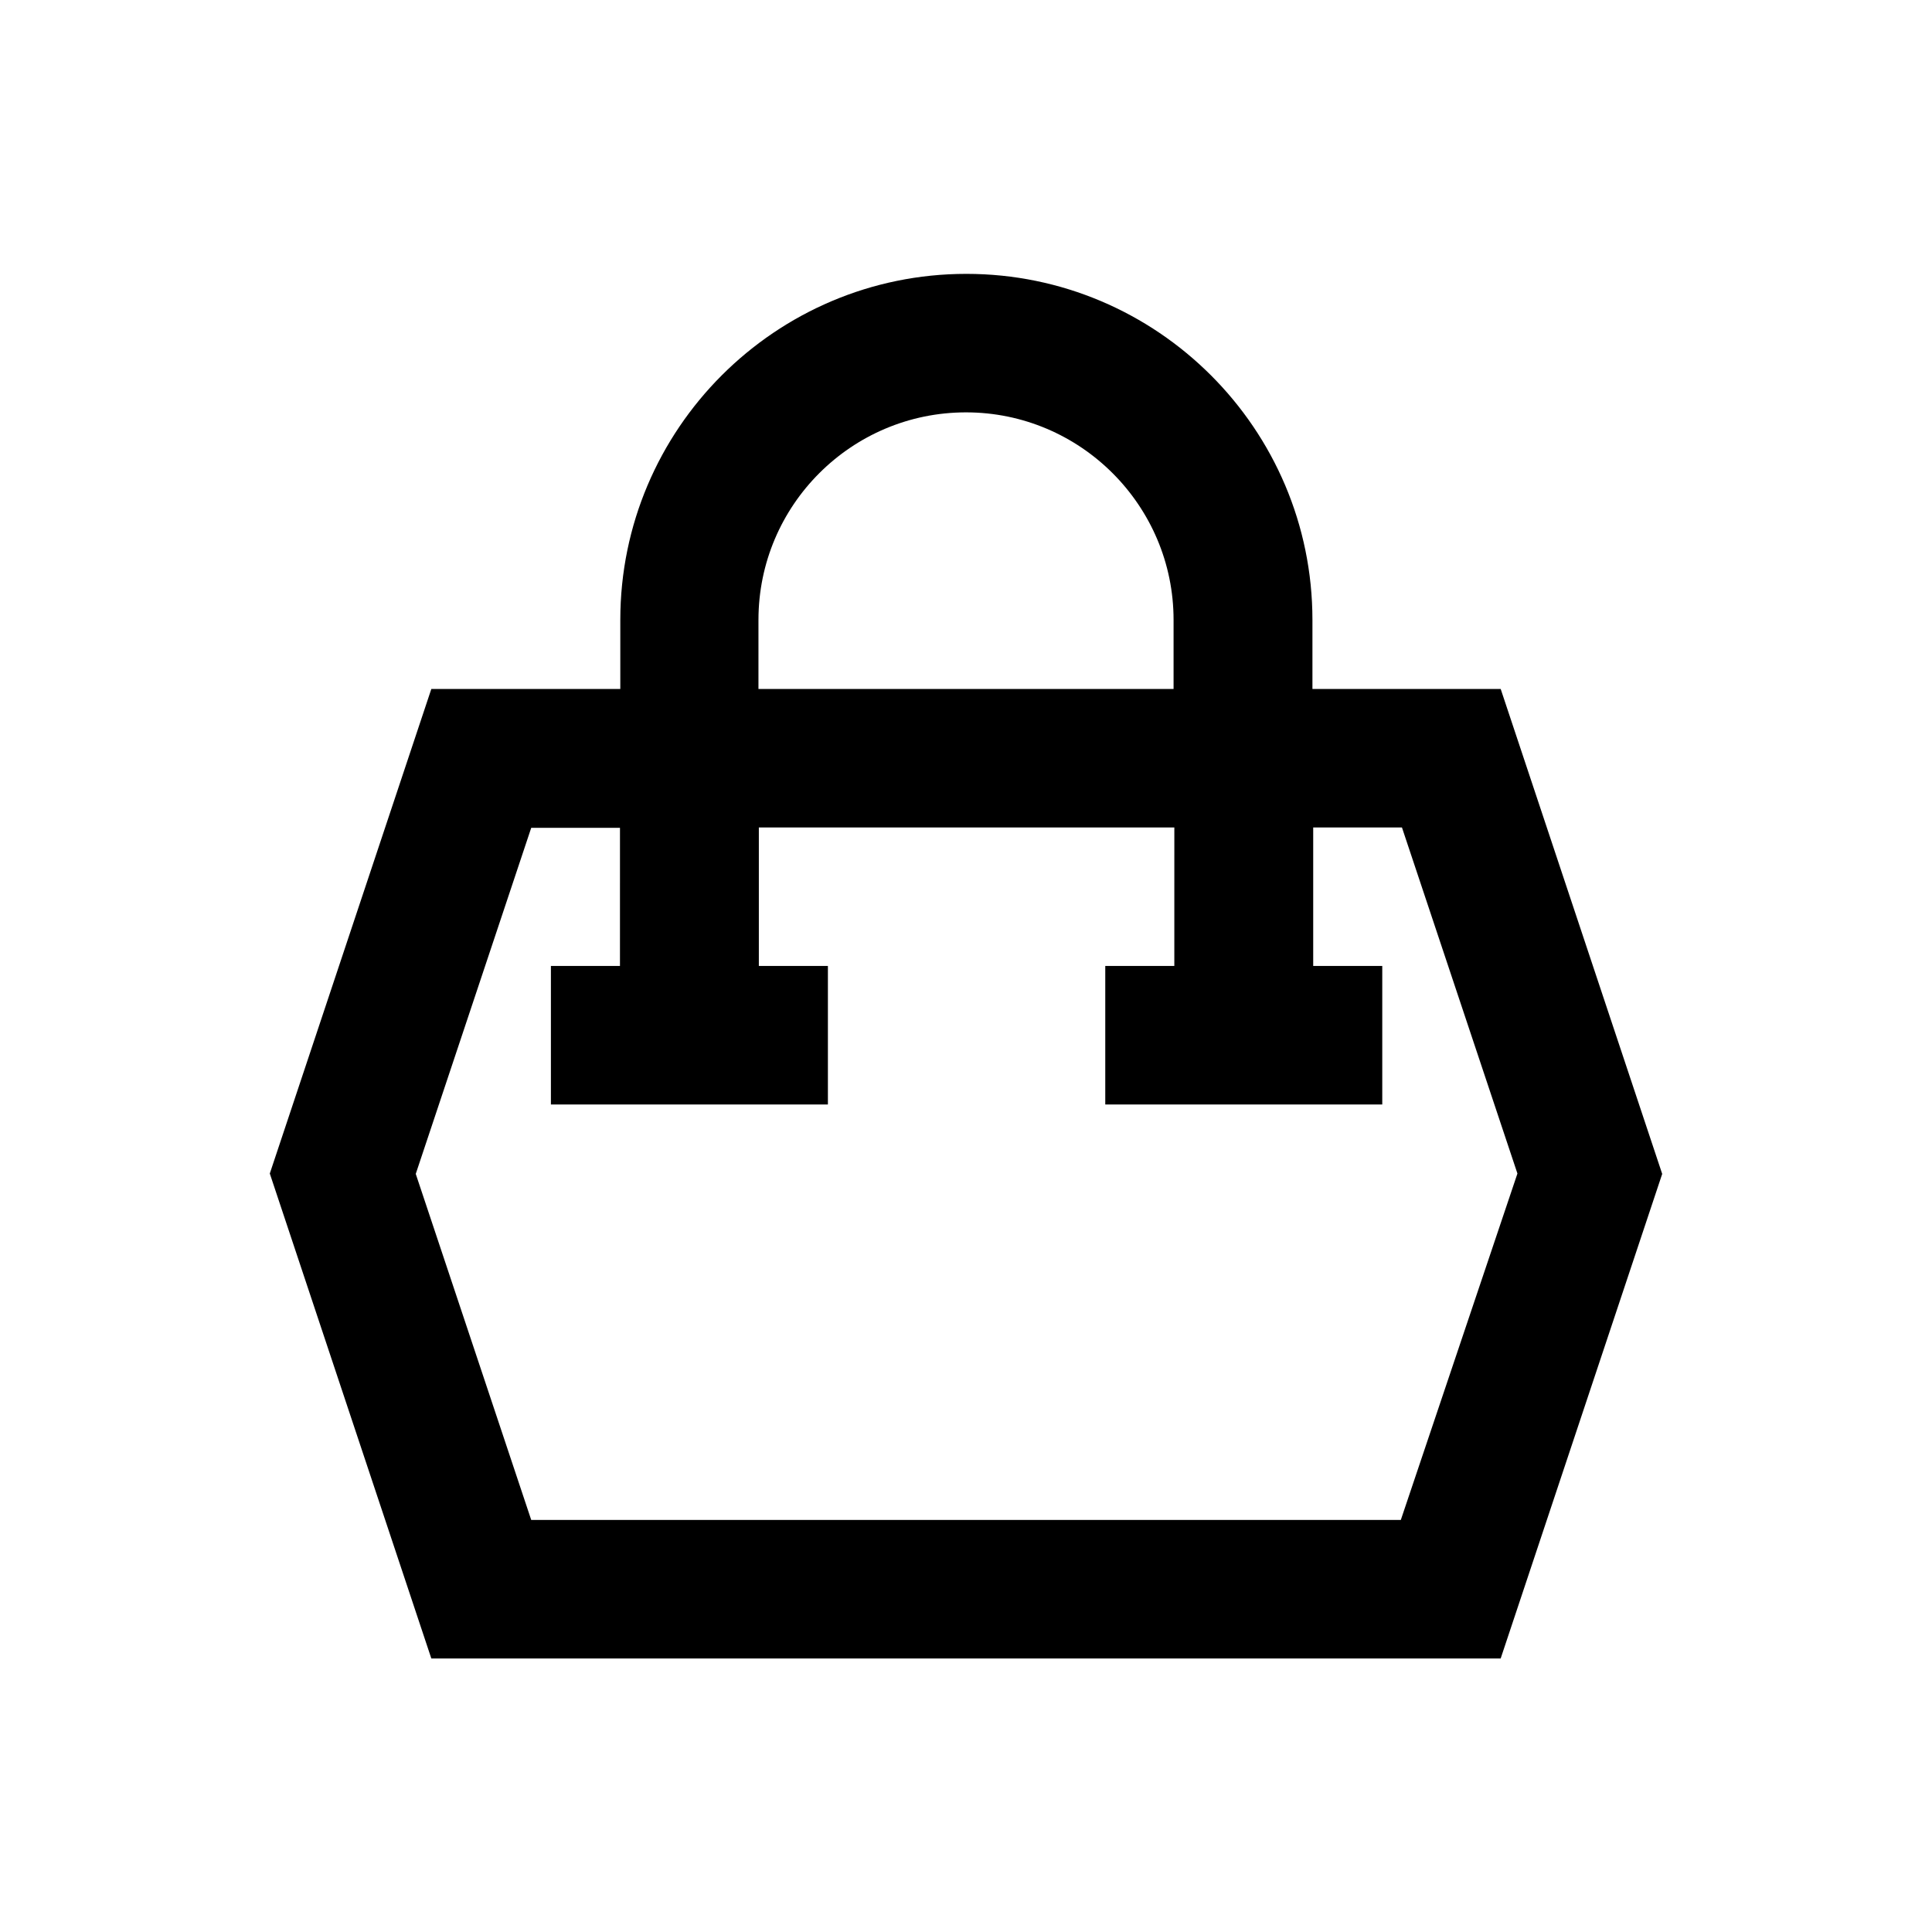 <?xml version="1.0" encoding="UTF-8"?>
<!-- Uploaded to: SVG Repo, www.svgrepo.com, Generator: SVG Repo Mixer Tools -->
<svg fill="#000000" width="800px" height="800px" version="1.1" viewBox="144 144 512 512" xmlns="http://www.w3.org/2000/svg">
 <path d="m541.7 326.59h-49.891v-18.301c0-50.578-41.133-91.711-91.711-91.711s-91.711 41.133-91.711 91.711v18.301h-50.082l-42.805 128.41 42.805 128.51h283.39l42.805-128.41zm-196.7-18.305c0-30.406 24.699-55.004 55.004-55.004 30.309 0 55.004 24.699 55.004 55.004v18.301l-110.01 0.004zm170.23 238.52h-230.45l-30.602-91.711 30.602-91.711h23.52l-0.004 36.609h-18.301v36.703h73.406v-36.703h-18.301v-36.703h110.11l-0.004 36.703h-18.301v36.703h73.406v-36.703h-18.301v-36.703h23.52l30.602 91.711z"/>
</svg>